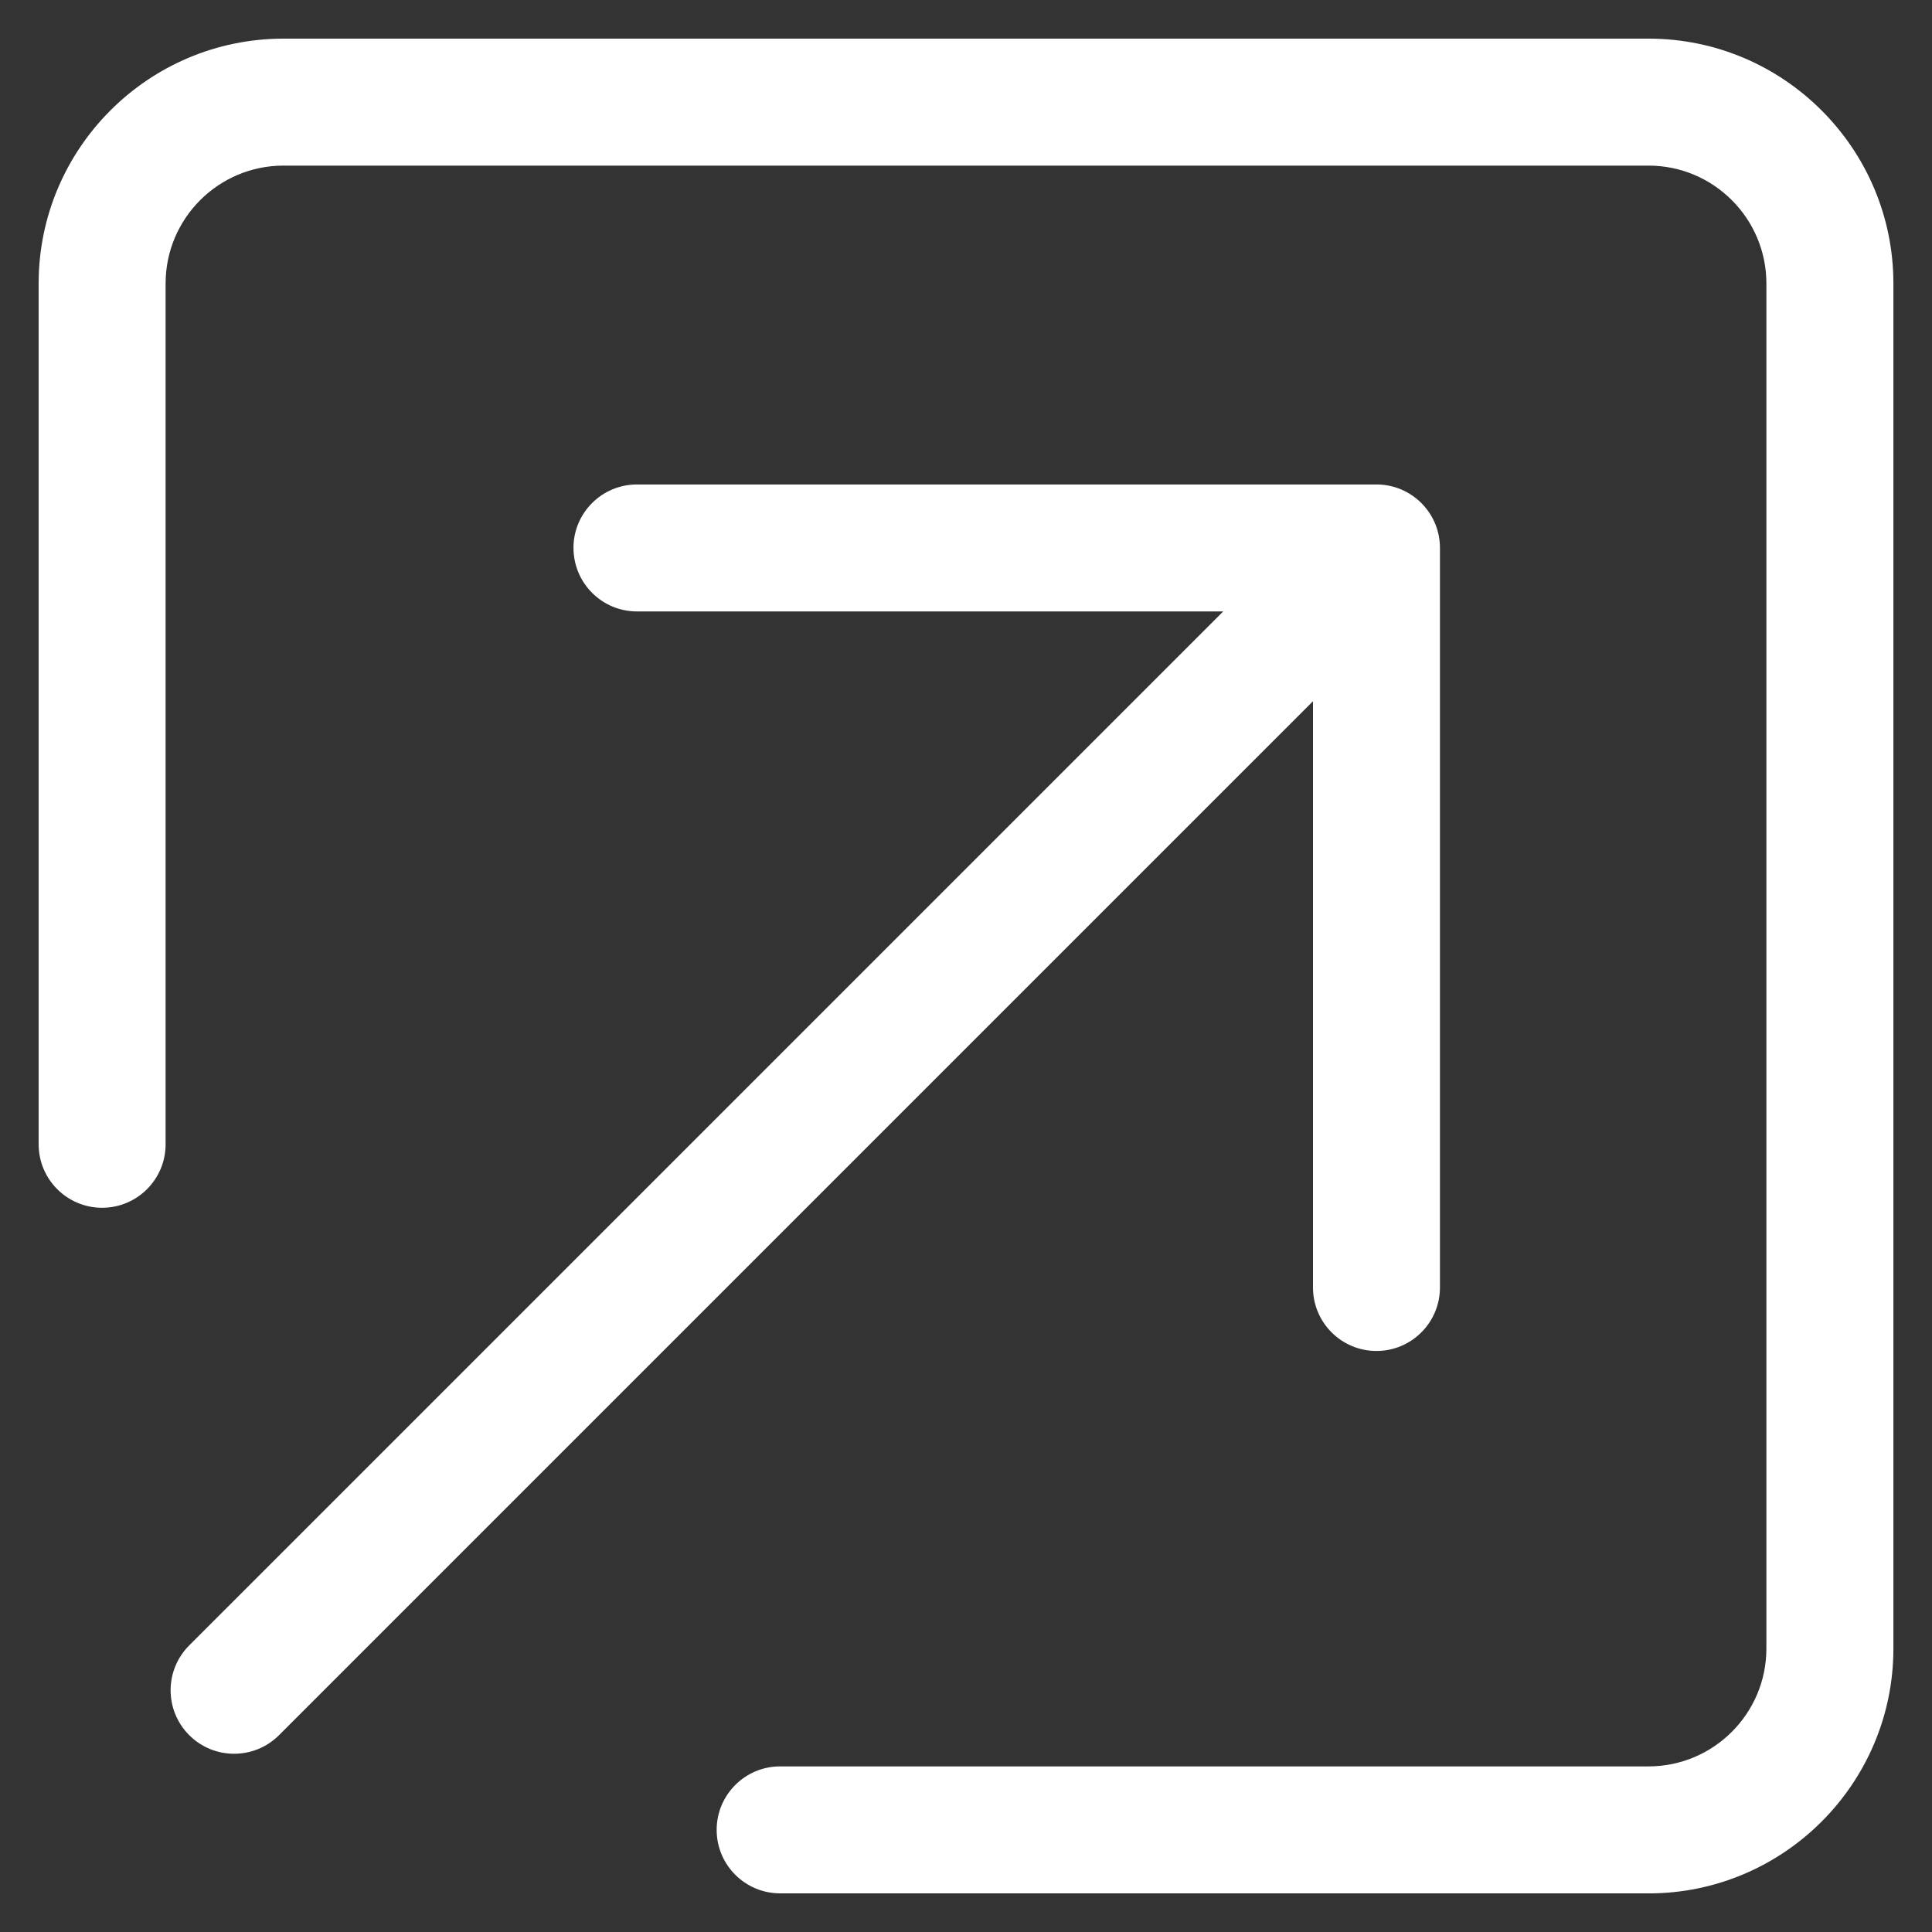 <?xml version="1.0" encoding="UTF-8"?>
<svg xmlns="http://www.w3.org/2000/svg" version="1.1" viewBox="0 0 50 50">
  <rect x="0" y="0" width="50" height="50" fill="#333333" stroke="none"/>
  <defs>
    <style>
      .cls-1 {
        fill: #fff;
      }
    </style>
  </defs>
  <!-- Generator: Adobe Illustrator 28.7.1, SVG Export Plug-In . SVG Version: 1.2.0 Build 142)  -->
  <g>
    <g id="Layer_1">
      <g id="NewGroupe18">
        <g id="NewGroup1-8">
          <g>
            <path class="cls-1" d="M42.664,49h-22.474c-.907,0-1.643-.736-1.643-1.643,0-.907.736-1.643,1.643-1.643h22.474c1.682,0,3.05-1.368,3.05-3.05V7.336c0-1.682-1.368-3.05-3.05-3.05H7.336c-1.682,0-3.05,1.368-3.05,3.05v22.278c0,.907-.736,1.643-1.643,1.643-.907,0-1.643-.736-1.643-1.643V7.336C1,3.842,3.842,1,7.336,1h35.329c3.493,0,6.336,2.842,6.336,6.336v35.329c0,3.493-2.842,6.336-6.336,6.336h0Z"/>
            <path class="cls-1" d="M14.841,14.181c0-.907.736-1.643,1.643-1.643h19.139c.907,0,1.643.736,1.643,1.643v19.139c0,.907-.736,1.643-1.643,1.643-.907,0-1.643-.736-1.643-1.643v-15.172L7.221,44.906c-.321.321-.741.481-1.162.481-.421,0-.841-.16-1.162-.481-.642-.642-.642-1.682,0-2.323L31.657,15.824h-15.172c-.907,0-1.643-.736-1.643-1.643h0Z"/>
          </g>
        </g>
      </g>
    </g>
  </g>
</svg>